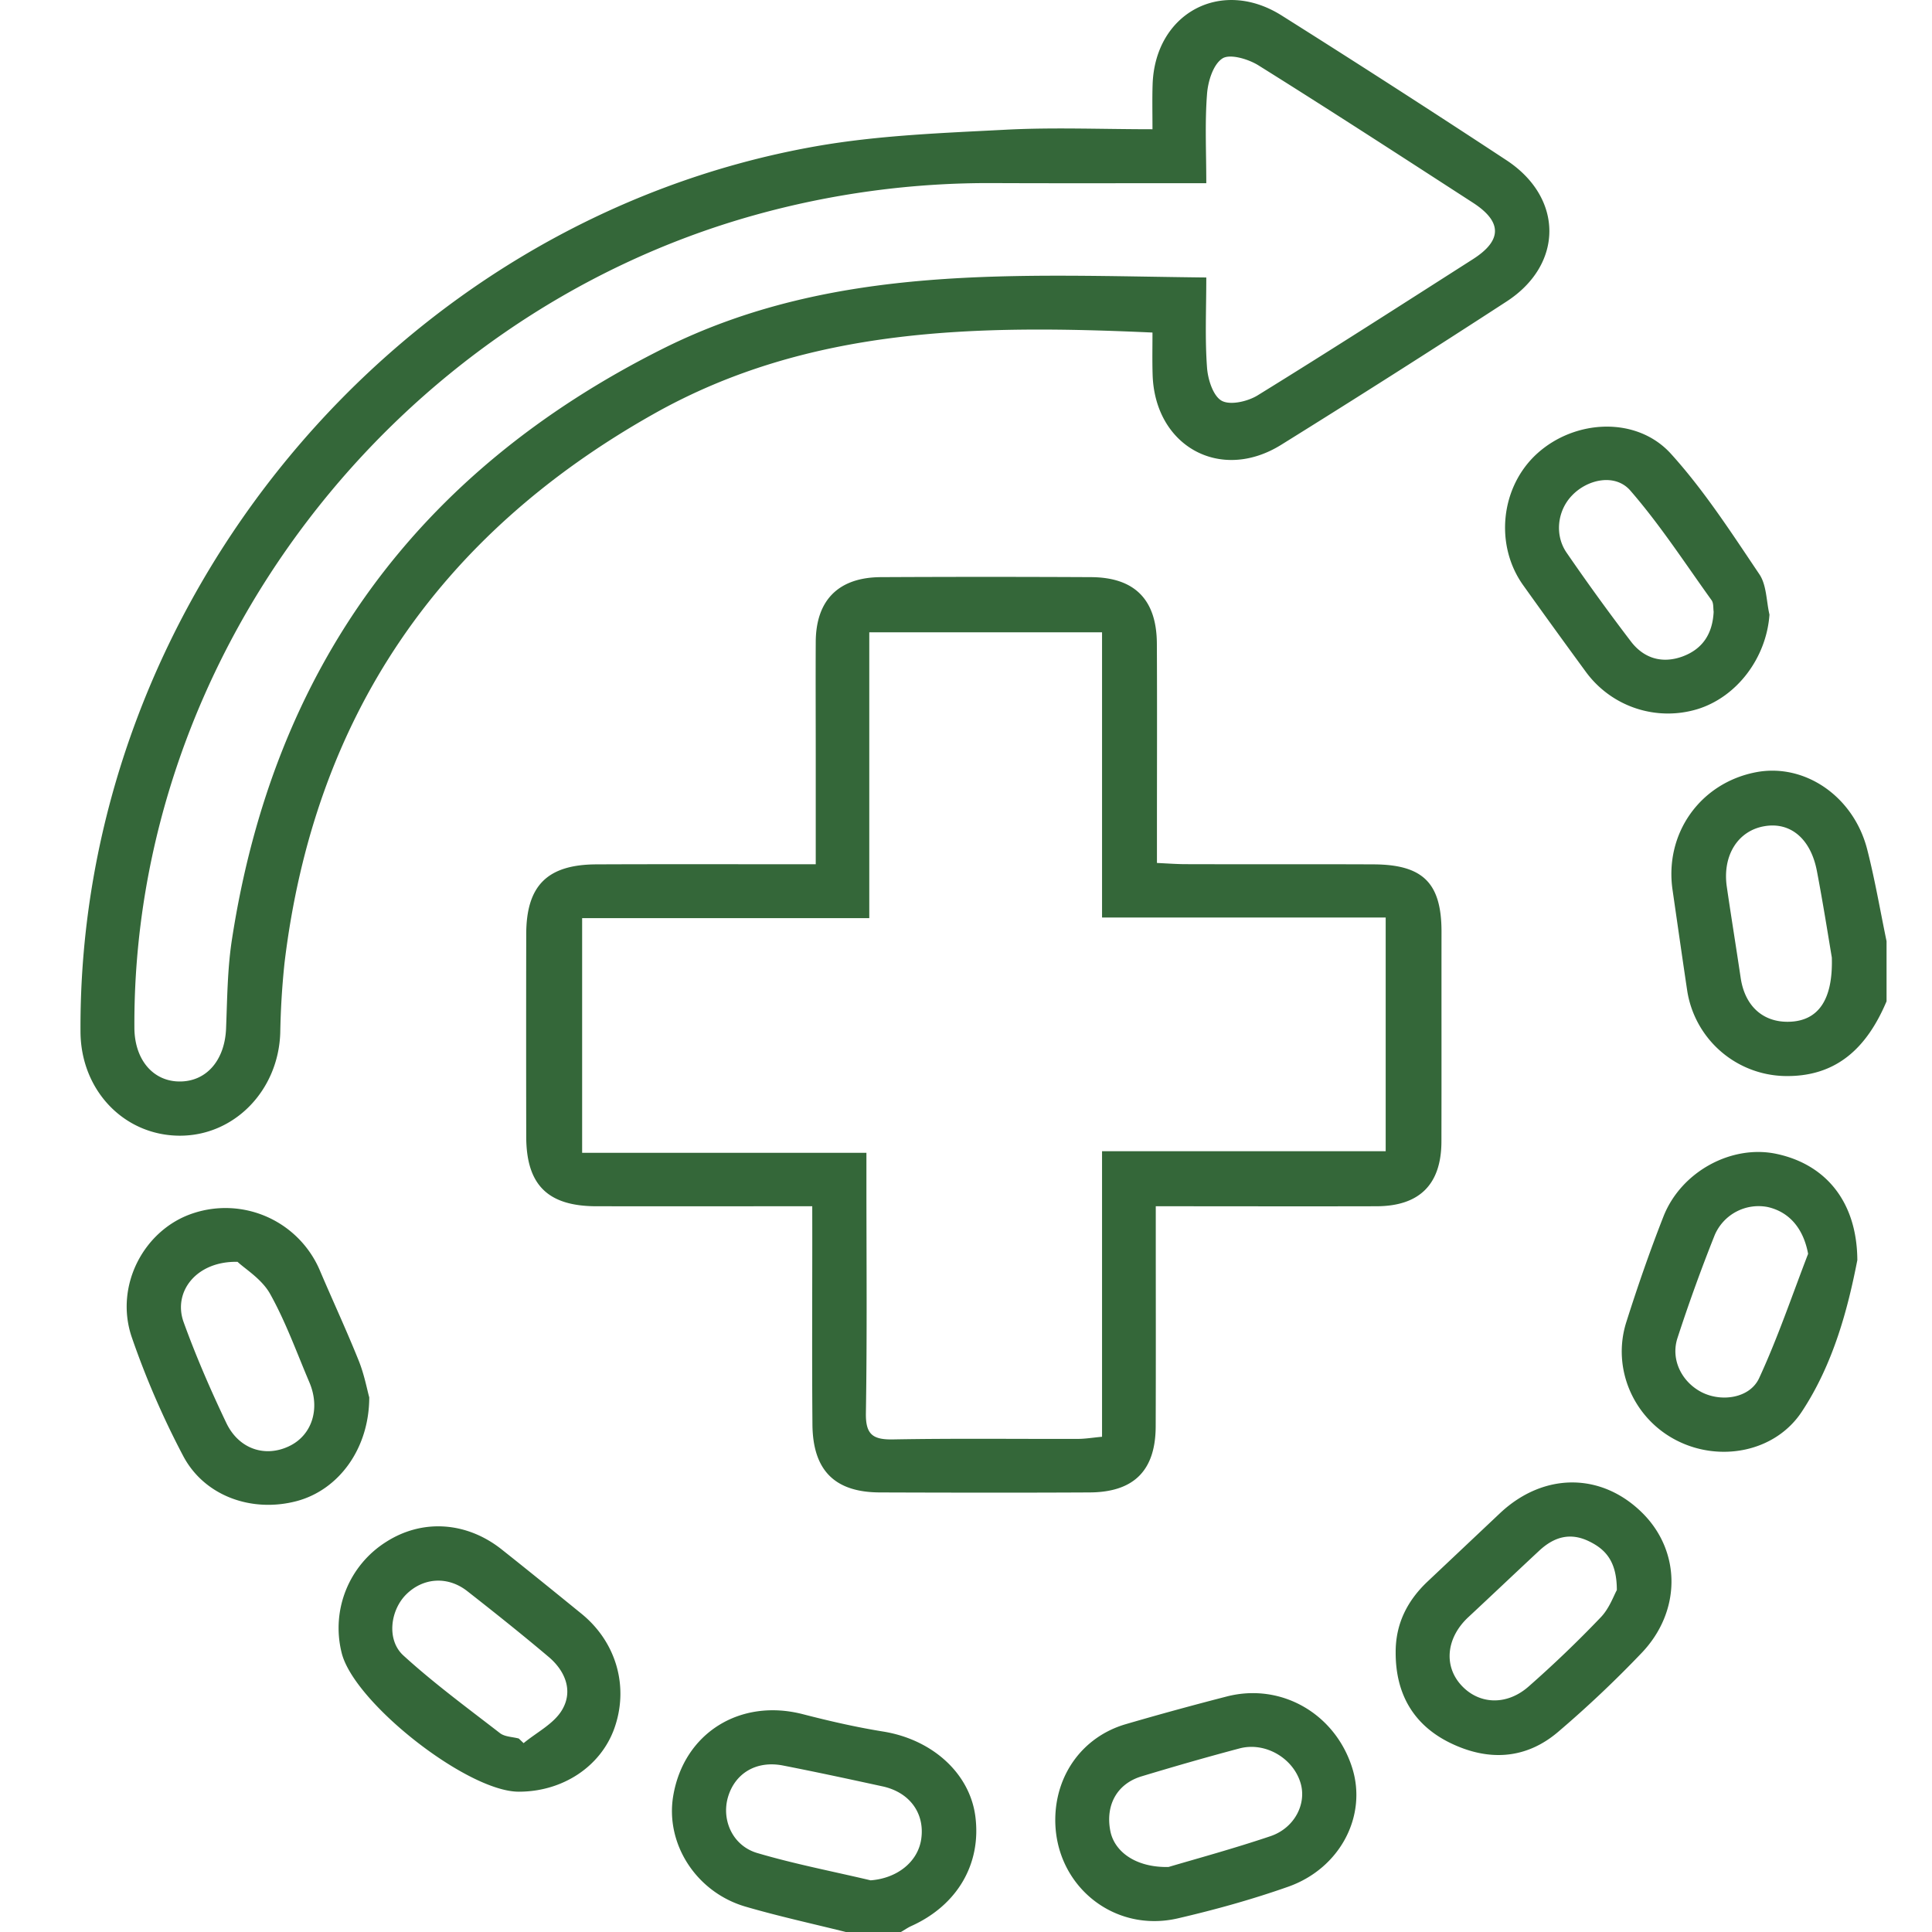 <svg xmlns="http://www.w3.org/2000/svg" width="48" height="48" fill="none"><g fill="#346739"><path d="M21.634 46.716c.654-.05 1.176-.458 1.255-1.034.088-.634-.29-1.154-.962-1.3-.826-.18-1.652-.358-2.482-.52-.656-.125-1.184.195-1.358.785-.167.57.114 1.209.724 1.39.927.274 1.88.457 2.823.68zM21.015 48c-.83-.207-1.669-.39-2.492-.63-1.229-.358-1.997-1.565-1.797-2.752.264-1.563 1.665-2.433 3.226-2.028.658.17 1.323.322 1.992.43 1.214.196 2.147 1.032 2.288 2.105.154 1.182-.447 2.212-1.594 2.728-.088.04-.17.099-.255.147zM45.51 23.782c-.087-.517-.215-1.332-.37-2.144-.154-.802-.658-1.22-1.298-1.112-.663.11-1.053.727-.94 1.506.11.755.233 1.51.345 2.266.108.718.58 1.127 1.257 1.085.659-.042 1.04-.526 1.007-1.6zm1.361 1.095c-.478 1.132-1.23 1.893-2.556 1.856a2.507 2.507 0 0 1-2.396-2.114c-.125-.837-.244-1.673-.365-2.51-.203-1.4.685-2.653 2.067-2.922 1.211-.235 2.433.595 2.77 1.92.192.751.322 1.517.48 2.277zM29.97 6.894c0 .79-.035 1.517.018 2.235.02.295.151.71.365.828.214.117.645.018.892-.134 1.796-1.108 3.571-2.248 5.35-3.384.731-.467.729-.932-.004-1.405-1.773-1.147-3.543-2.297-5.333-3.415-.251-.154-.705-.289-.89-.165-.229.15-.358.572-.38.887-.055.713-.018 1.433-.018 2.21-1.812 0-3.547.005-5.284-.002a21.615 21.615 0 0 0-5.943.797C9.746 7.861 3.288 16.32 3.339 25.535c.004.801.473 1.345 1.147 1.334.654-.01 1.094-.535 1.13-1.301.03-.744.033-1.495.147-2.23 1.037-6.723 4.6-11.61 10.686-14.665 4.278-2.146 8.87-1.827 13.52-1.779zm-1.337 1.368c-4.326-.196-8.534-.15-12.387 2.019-5.344 3.007-8.442 7.534-9.177 13.642a19.721 19.721 0 0 0-.106 1.733c-.044 1.438-1.143 2.567-2.505 2.56-1.381-.008-2.451-1.131-2.458-2.582-.061-10.637 7.821-20.158 18.273-22 1.541-.271 3.122-.329 4.69-.41 1.193-.064 2.391-.013 3.67-.013 0-.41-.008-.756.003-1.099.05-1.777 1.697-2.677 3.205-1.728a338.492 338.492 0 0 1 5.584 3.595c1.423.934 1.425 2.59.005 3.512a329.304 329.304 0 0 1-5.604 3.563c-1.515.938-3.146.024-3.19-1.762-.01-.33-.003-.66-.003-1.03z"></path><path d="M27.38 22.796V15.71h-5.783v7.101h-7.134v5.83h7.063v.747c0 1.907.018 3.811-.013 5.716-.009.528.163.667.67.658 1.532-.028 3.064-.009 4.597-.013.178 0 .356-.03.6-.053v-7.094h7.047v-5.806zm-7.2 7.173c-1.844 0-3.601.002-5.356 0-1.213 0-1.748-.528-1.75-1.728-.003-1.678-.003-3.356 0-5.033.002-1.207.524-1.729 1.746-1.733 1.574-.007 3.146-.003 4.72-.003h.727v-2.734c0-.931-.005-1.863 0-2.794.006-1.035.568-1.601 1.62-1.605a515.3 515.3 0 0 1 5.216 0c1.086.004 1.634.557 1.639 1.651.008 1.572.002 3.146.002 4.72v.73c.275.013.497.03.718.03 1.554.005 3.106-.002 4.659.005 1.235.004 1.693.464 1.693 1.675-.002 1.74.002 3.48-.002 5.218-.005 1.06-.546 1.597-1.608 1.601-1.799.005-3.6 0-5.489 0v.687c0 1.594.004 3.188-.002 4.785-.004 1.094-.542 1.633-1.643 1.638-1.74.009-3.476.006-5.216 0-1.116-.005-1.66-.548-1.669-1.689-.013-1.552-.004-3.104-.004-4.659zM5.902 31.35c-1.026-.022-1.611.747-1.34 1.498.308.85.67 1.686 1.06 2.503.311.652.963.863 1.557.581.57-.268.786-.93.509-1.585-.315-.74-.588-1.504-.978-2.202-.207-.37-.627-.623-.808-.795zm3.272 3.367c-.002 1.284-.766 2.303-1.805 2.578-1.121.295-2.303-.13-2.825-1.136a21.04 21.04 0 0 1-1.275-2.95c-.427-1.277.315-2.662 1.521-3.063a2.549 2.549 0 0 1 3.17 1.449c.316.74.655 1.469.954 2.215.137.341.205.711.26.907zM44.922 31.151c-.112-.608-.449-1.035-1-1.162a1.185 1.185 0 0 0-1.32.695 42.15 42.15 0 0 0-.925 2.557c-.176.537.106 1.098.608 1.352.49.246 1.189.145 1.42-.353.464-1.004.819-2.056 1.217-3.089zm1.223.156c-.23 1.18-.586 2.566-1.381 3.768-.663 1.002-2.037 1.26-3.107.713-1.07-.544-1.616-1.785-1.253-2.937.28-.883.584-1.761.923-2.625.438-1.118 1.695-1.796 2.81-1.558 1.224.26 2 1.19 2.008 2.64zM29.03 46.385c.683-.202 1.616-.456 2.53-.764.599-.2.907-.801.753-1.319-.183-.623-.88-1.032-1.517-.863-.815.216-1.627.45-2.435.694-.61.185-.901.715-.775 1.358.1.509.625.91 1.444.894zm-2.812-1.184c.007-1.119.69-2.055 1.753-2.365.83-.242 1.667-.471 2.506-.687 1.347-.348 2.69.42 3.117 1.77.379 1.194-.297 2.501-1.592 2.957-.894.315-1.812.57-2.734.784-1.603.374-3.06-.824-3.05-2.46zM42.575 15.198c-.013-.084.002-.21-.05-.284-.66-.918-1.28-1.874-2.02-2.726-.374-.43-1.059-.286-1.448.121-.368.38-.438.989-.132 1.427a54.77 54.77 0 0 0 1.6 2.208c.32.414.773.55 1.277.366.5-.185.747-.564.773-1.112zm1.387.072c-.075 1.066-.799 2.042-1.788 2.348a2.527 2.527 0 0 1-2.765-.914 215.463 215.463 0 0 1-1.563-2.16c-.72-1.004-.566-2.453.348-3.279.944-.852 2.472-.924 3.318.007.828.914 1.506 1.966 2.197 2.992.183.269.174.667.253 1.006zM12.889 43.193l.12.115c.326-.27.747-.478.952-.82.284-.47.088-.97-.33-1.323-.663-.56-1.34-1.1-2.022-1.634-.486-.38-1.094-.336-1.515.08-.398.394-.495 1.131-.074 1.517.757.691 1.59 1.303 2.404 1.933.119.09.308.09.465.132zm-.003 1.321c-1.279-.002-4.102-2.22-4.399-3.455a2.53 2.53 0 0 1 1.105-2.75c.903-.579 2.006-.506 2.882.194.663.526 1.322 1.06 1.978 1.594.865.707 1.178 1.817.81 2.847-.34.947-1.284 1.572-2.376 1.57zM40.17 39.504c-.001-.682-.254-.997-.682-1.206-.475-.236-.88-.113-1.246.228-.59.549-1.173 1.104-1.764 1.654-.528.493-.614 1.167-.207 1.651.434.513 1.143.566 1.707.07.62-.545 1.22-1.12 1.79-1.717.216-.222.326-.546.403-.68zm-5.495 1.552c-.004-.706.284-1.281.788-1.759l1.806-1.704c1.088-1.022 2.534-1.015 3.554.015.942.954.949 2.429-.04 3.462a27.71 27.71 0 0 1-2.074 1.96c-.806.686-1.737.728-2.67.277-.923-.447-1.366-1.225-1.364-2.25z"></path></g></svg>